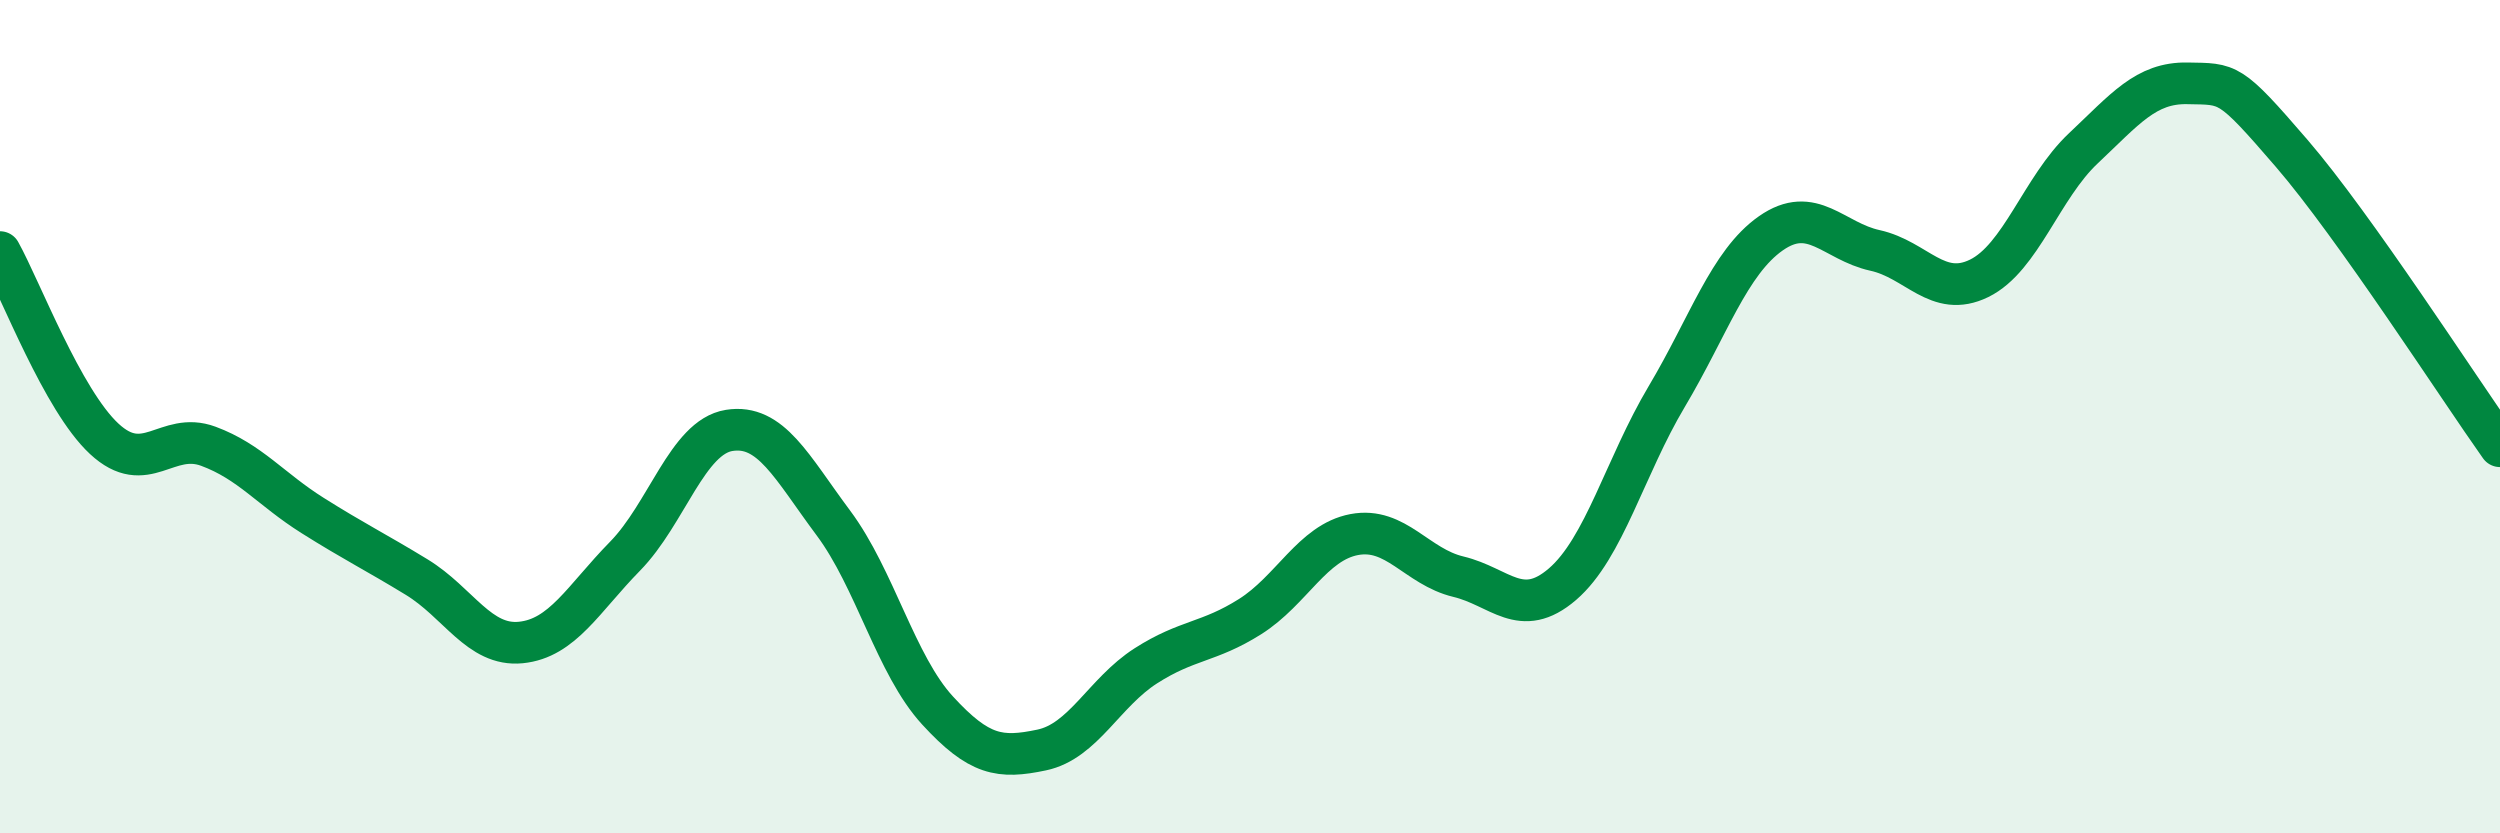 
    <svg width="60" height="20" viewBox="0 0 60 20" xmlns="http://www.w3.org/2000/svg">
      <path
        d="M 0,6.05 C 0.5,6.95 1.5,9.6 2.5,10.53 C 3.5,11.46 4,10.34 5,10.71 C 6,11.08 6.5,11.74 7.5,12.37 C 8.5,13 9,13.24 10,13.85 C 11,14.46 11.5,15.52 12.5,15.42 C 13.5,15.32 14,14.37 15,13.35 C 16,12.33 16.5,10.49 17.5,10.33 C 18.5,10.17 19,11.21 20,12.55 C 21,13.89 21.5,15.96 22.5,17.05 C 23.5,18.14 24,18.21 25,18 C 26,17.79 26.5,16.62 27.5,15.98 C 28.5,15.34 29,15.43 30,14.8 C 31,14.17 31.5,13.02 32.5,12.83 C 33.5,12.64 34,13.6 35,13.84 C 36,14.08 36.5,14.88 37.5,14.02 C 38.5,13.16 39,11.2 40,9.52 C 41,7.84 41.5,6.3 42.5,5.6 C 43.5,4.9 44,5.79 45,6.01 C 46,6.23 46.5,7.17 47.5,6.68 C 48.5,6.19 49,4.5 50,3.56 C 51,2.62 51.5,1.98 52.5,2 C 53.5,2.02 53.5,1.94 55,3.68 C 56.5,5.42 59,9.3 60,10.71L60 20L0 20Z"
        fill="#008740"
        opacity="0.1"
        stroke-linecap="round"
        stroke-linejoin="round"
      />
      <path
        d="M 0,6.05 C 0.5,6.95 1.5,9.6 2.5,10.53 C 3.5,11.46 4,10.34 5,10.71 C 6,11.08 6.5,11.74 7.5,12.37 C 8.5,13 9,13.24 10,13.85 C 11,14.46 11.5,15.52 12.5,15.42 C 13.5,15.32 14,14.37 15,13.35 C 16,12.33 16.5,10.49 17.5,10.33 C 18.5,10.17 19,11.21 20,12.55 C 21,13.89 21.5,15.96 22.5,17.05 C 23.5,18.14 24,18.21 25,18 C 26,17.79 26.5,16.62 27.5,15.98 C 28.5,15.34 29,15.43 30,14.8 C 31,14.17 31.5,13.02 32.5,12.83 C 33.5,12.64 34,13.6 35,13.84 C 36,14.08 36.5,14.88 37.5,14.02 C 38.5,13.16 39,11.2 40,9.52 C 41,7.84 41.5,6.3 42.5,5.6 C 43.5,4.9 44,5.79 45,6.01 C 46,6.23 46.5,7.17 47.5,6.68 C 48.5,6.19 49,4.5 50,3.56 C 51,2.62 51.5,1.98 52.5,2 C 53.5,2.02 53.5,1.94 55,3.68 C 56.5,5.42 59,9.3 60,10.71"
        stroke="#008740"
        stroke-width="1"
        fill="none"
        stroke-linecap="round"
        stroke-linejoin="round"
      />
    </svg>
  